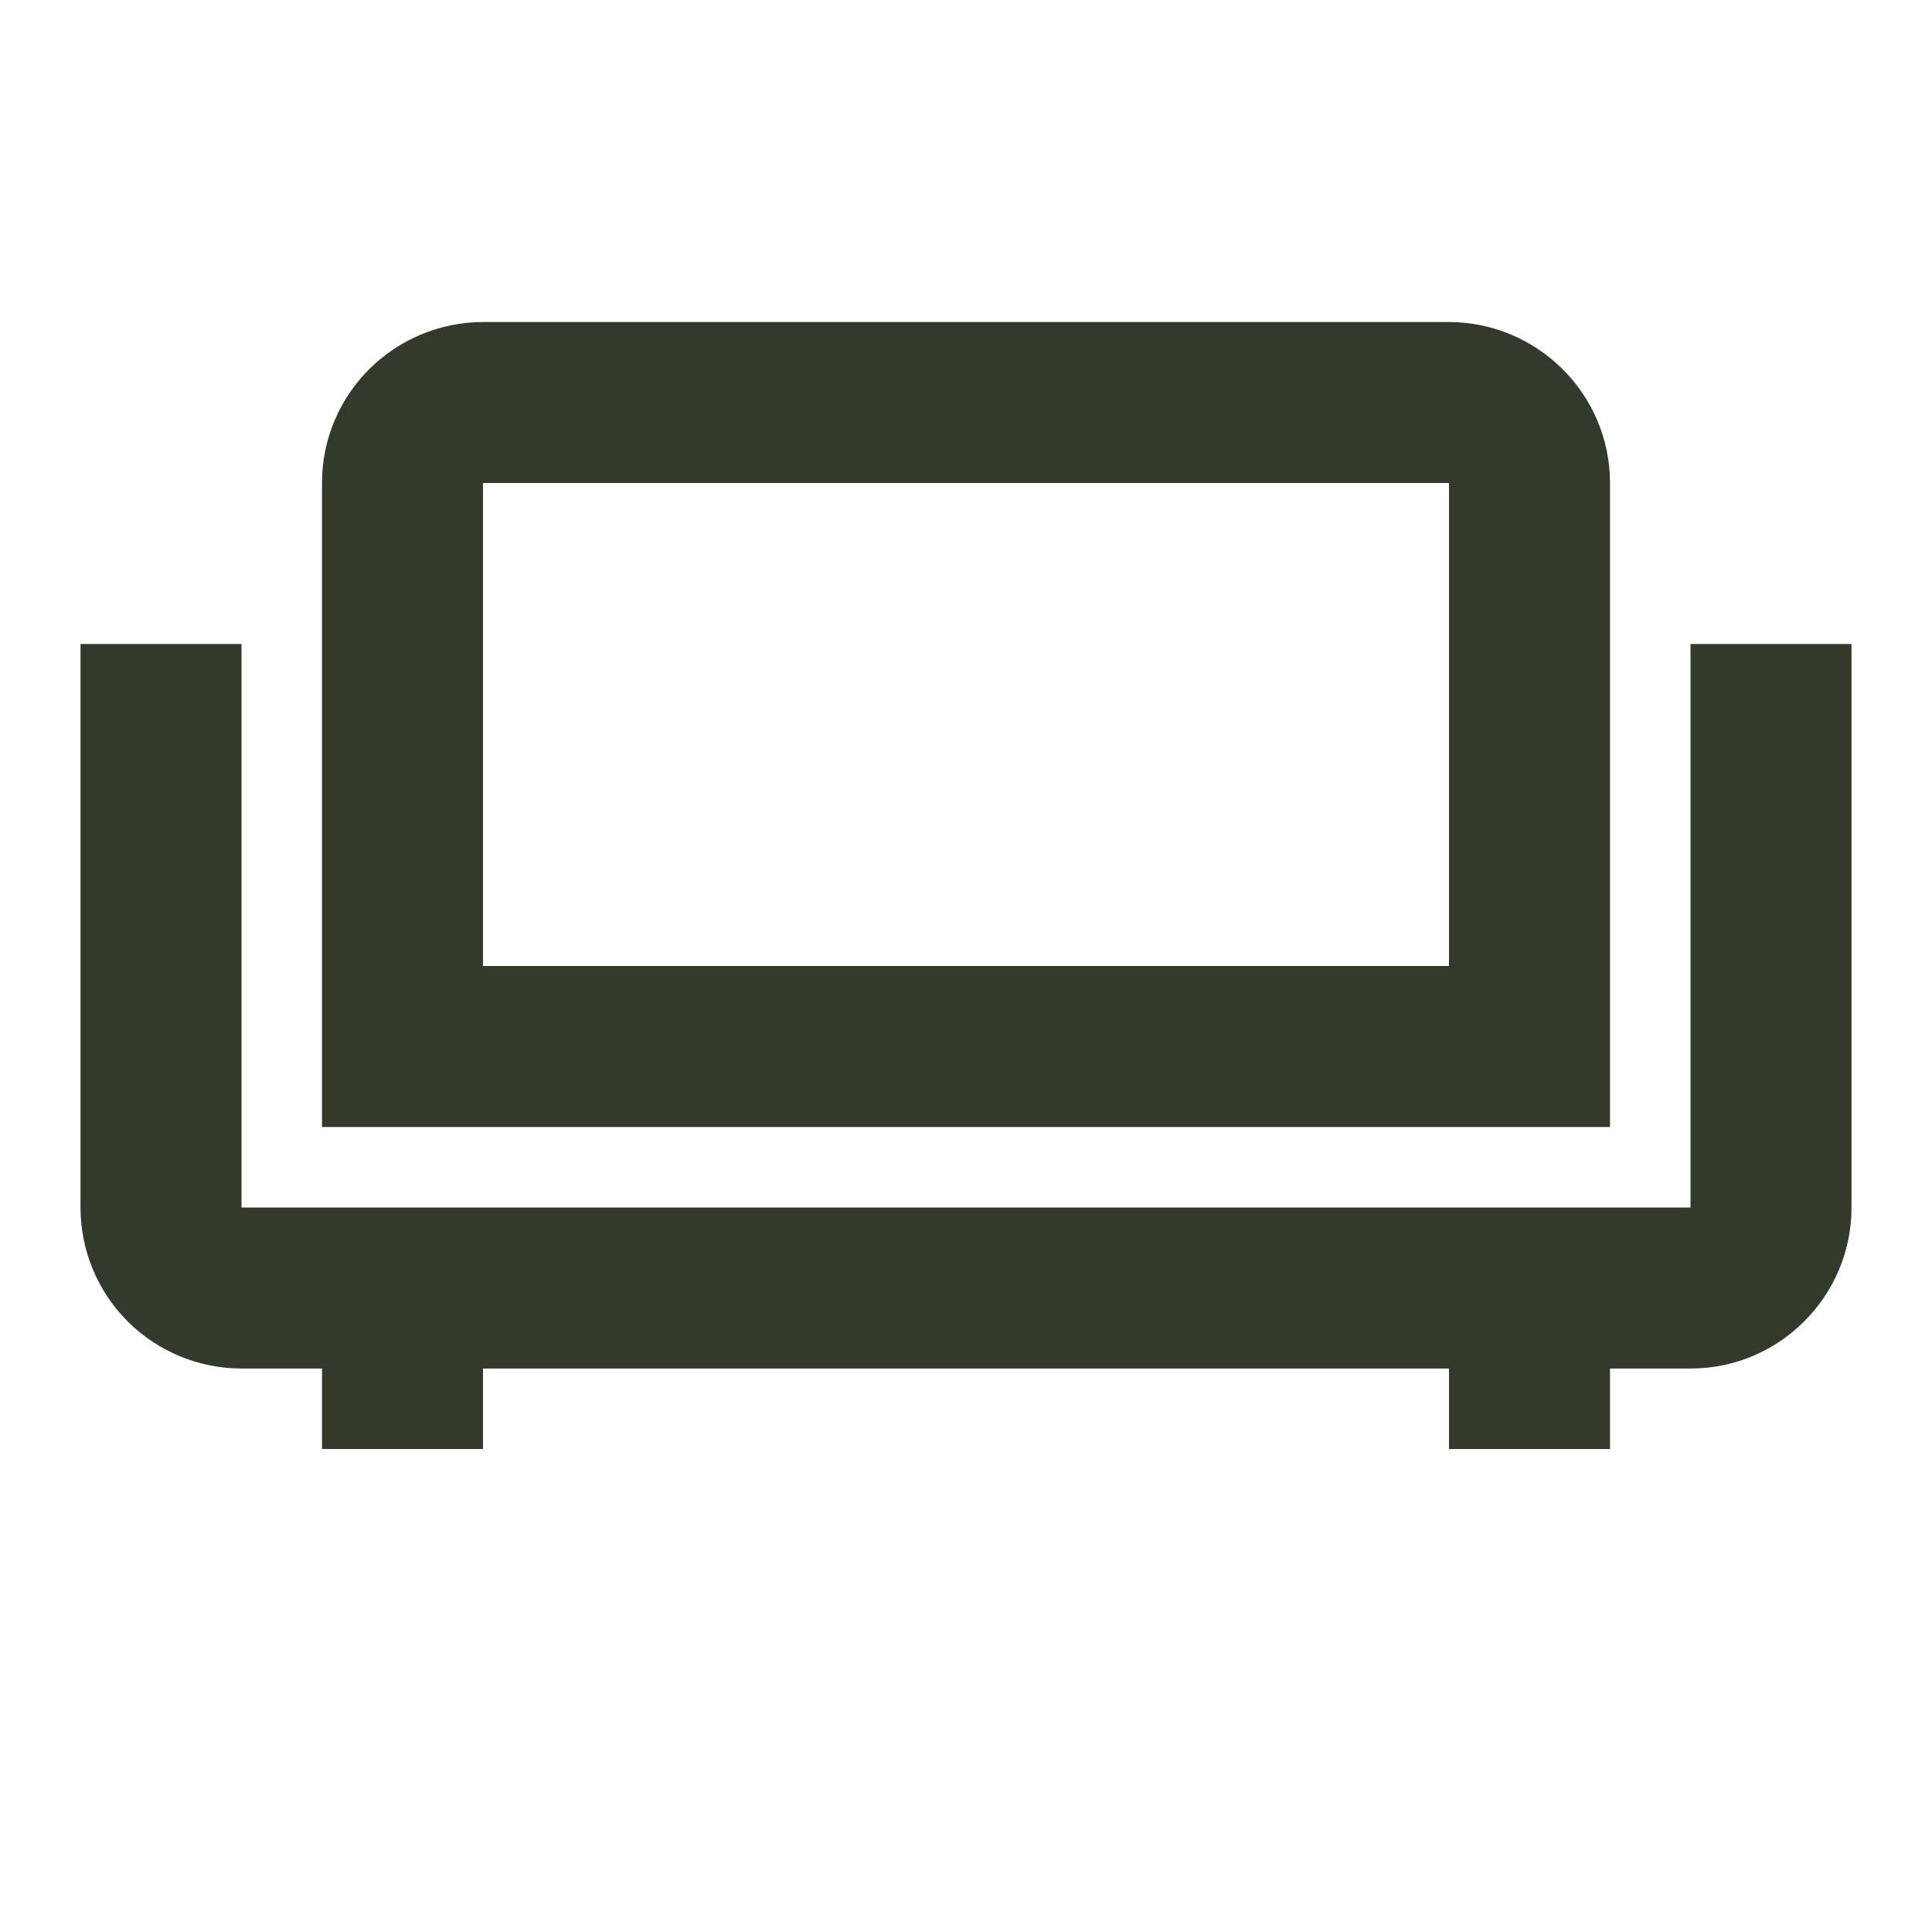 <svg fill="none" height="24" viewBox="0 0 24 24" width="24" xmlns="http://www.w3.org/2000/svg"><path d="m22 8v7.003c0 .55-.455.997-.992.997h-18.016c-.263-.002-.515-.108-.701-.294-.186-.187-.29-.439-.291-.703v-7.003m3 8v2m14-2v2m-14-12.003c0-.55.45-.997 1.007-.997h11.986c.557 0 1.007.453 1.007.997v7.003h-14z" stroke="#333a2b" stroke-width="2"/></svg>